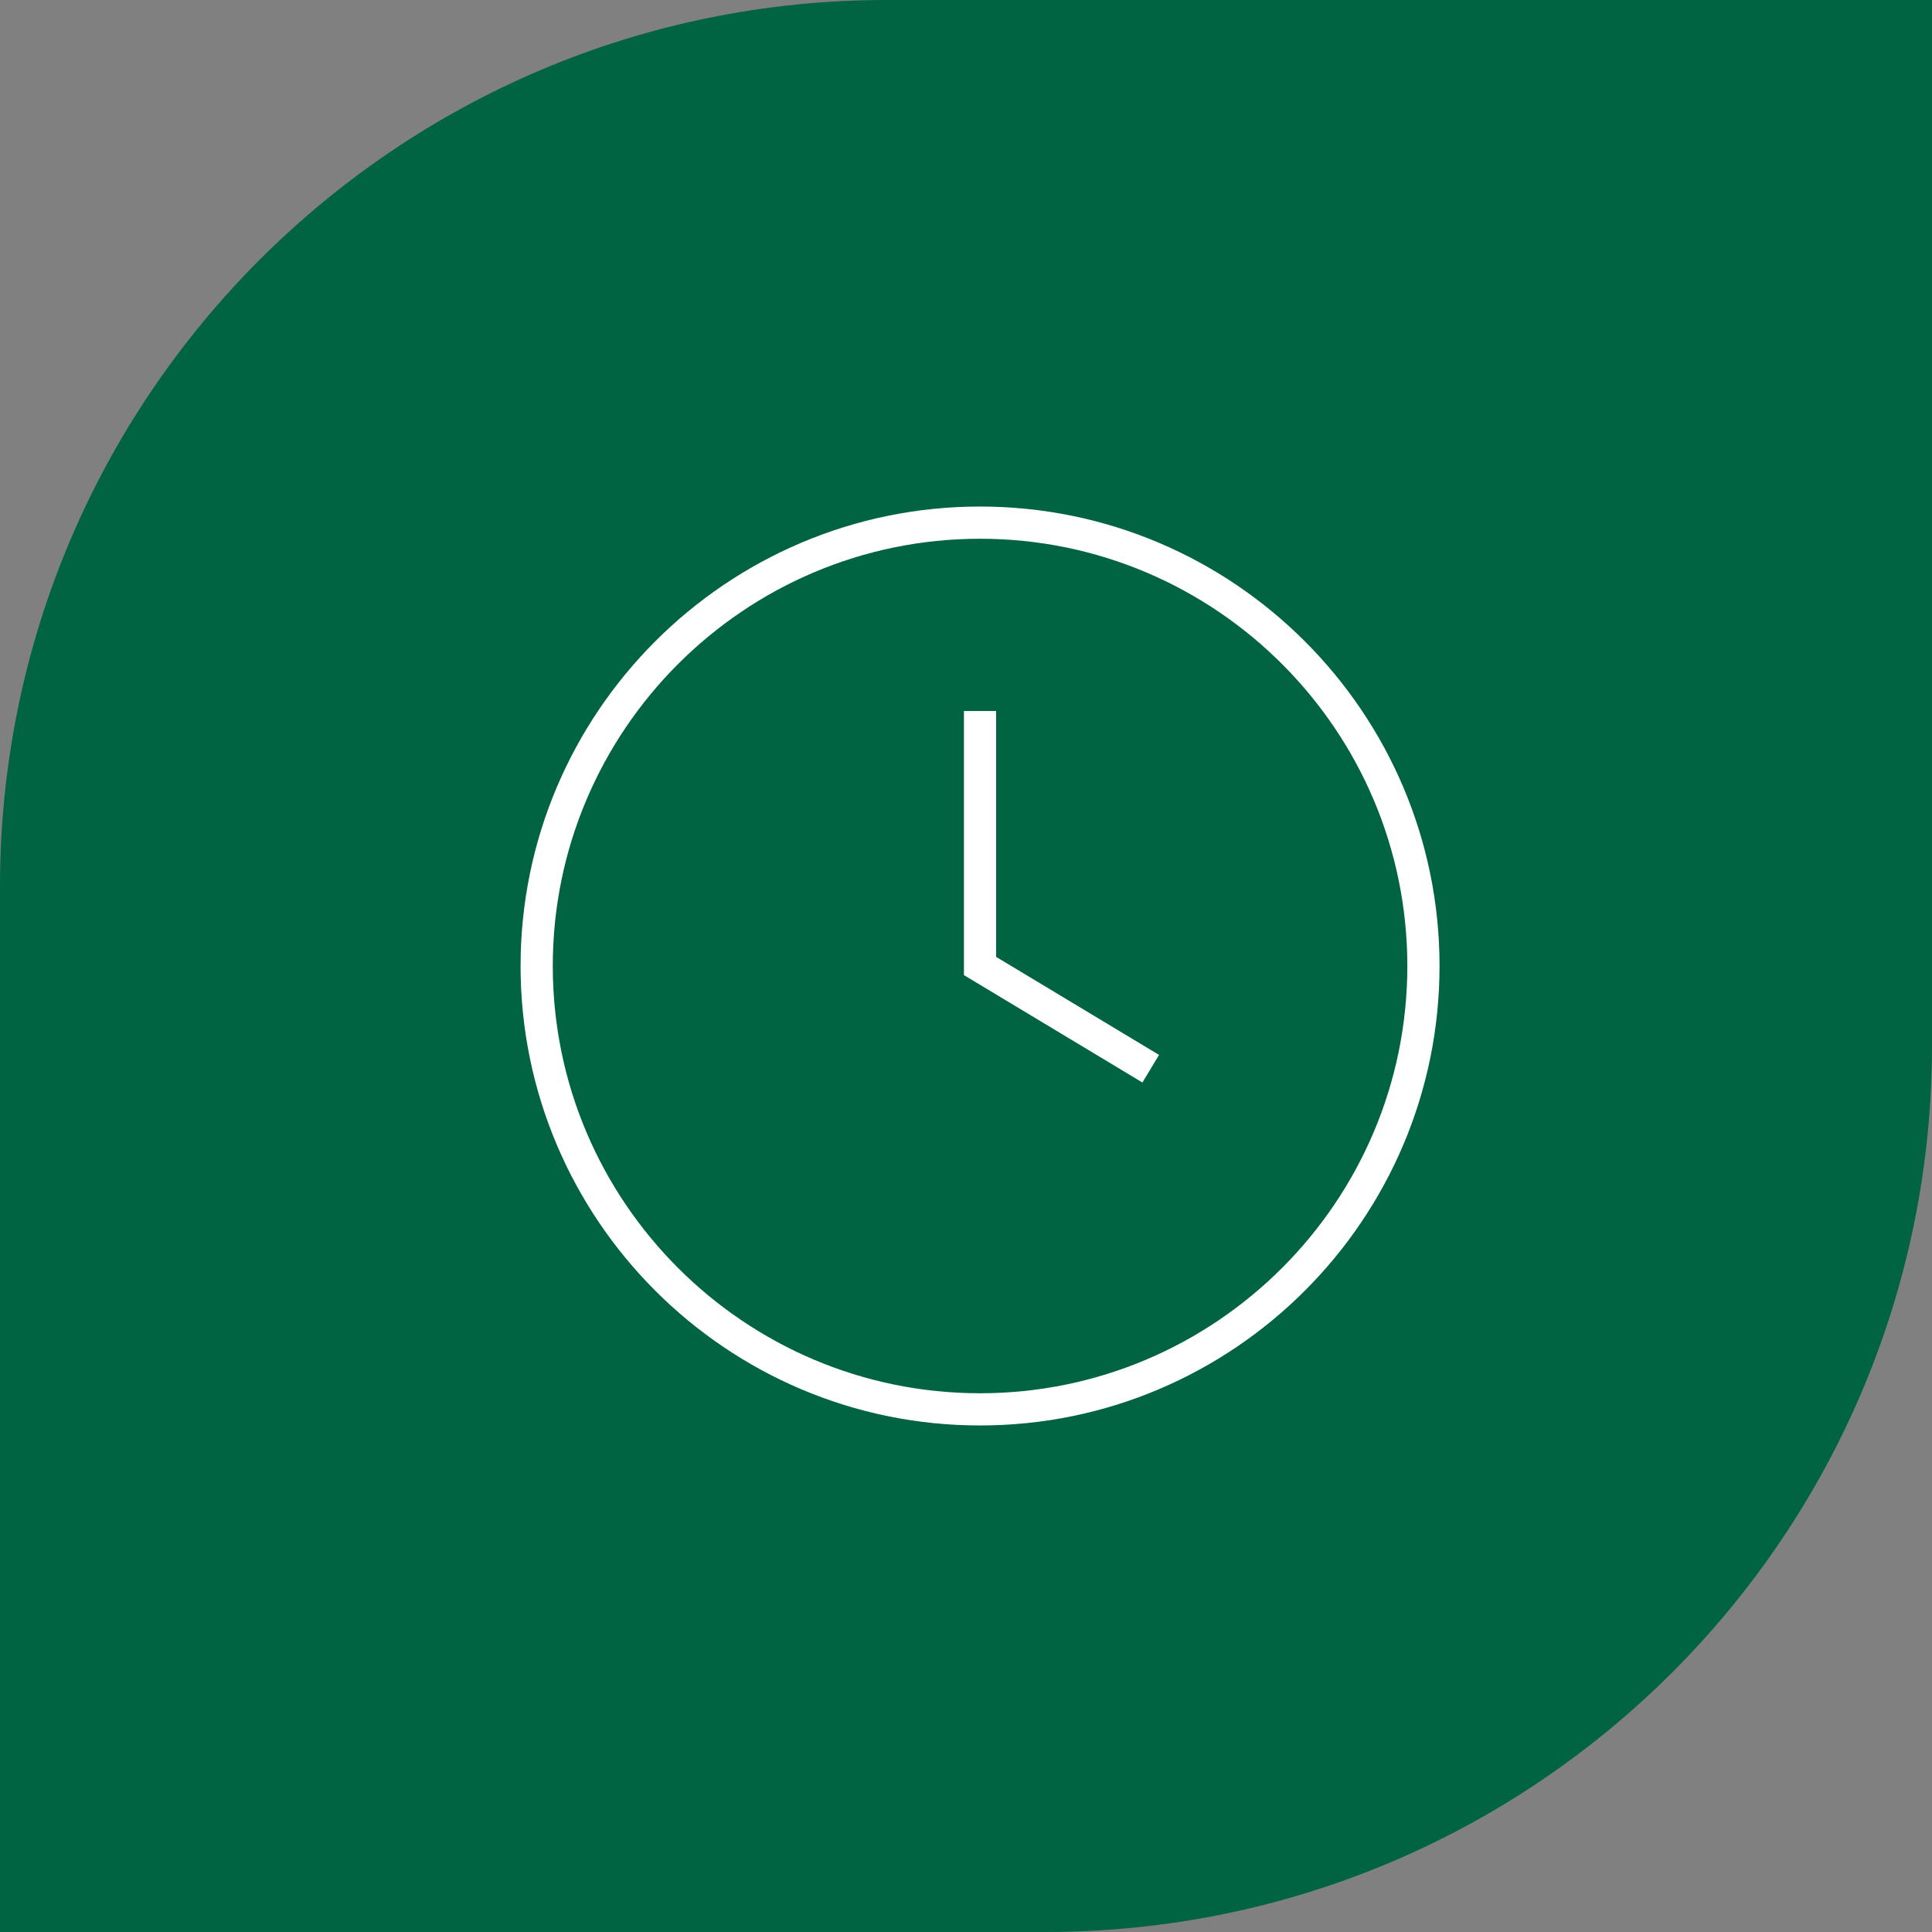 <?xml version="1.0" encoding="UTF-8"?>
<svg xmlns="http://www.w3.org/2000/svg" id="Gruen_Weiß" viewBox="0 0 60 60">
  <rect x="0" y="0" width="60" height="60" fill="#808080" stroke="none"/>
  <defs>
    <style>
      .cls-1 {
        fill: #fff;
      }

      .cls-2 {
        fill: #006442;
      }
    </style>
  </defs>
  <path class="cls-2" d="M0,60V27.537C0,12.327,12.329,0,27.535,0h32.465v32.465c0,15.208-12.327,27.535-27.535,27.535H0Z"></path>
  <path class="cls-1" d="M30.436,44.269c-7.868,0-14.269-6.401-14.269-14.269s6.4-14.269,14.269-14.269,14.27,6.401,14.27,14.269-6.401,14.269-14.27,14.269ZM30.436,16.731c-7.316,0-13.269,5.953-13.269,13.269s5.952,13.269,13.269,13.269,13.27-5.953,13.27-13.269-5.953-13.269-13.27-13.269Z"></path>
  <polygon class="cls-1" points="35.479 33.618 29.936 30.283 29.936 22.082 30.936 22.082 30.936 29.717 35.995 32.761 35.479 33.618"></polygon>
</svg>
